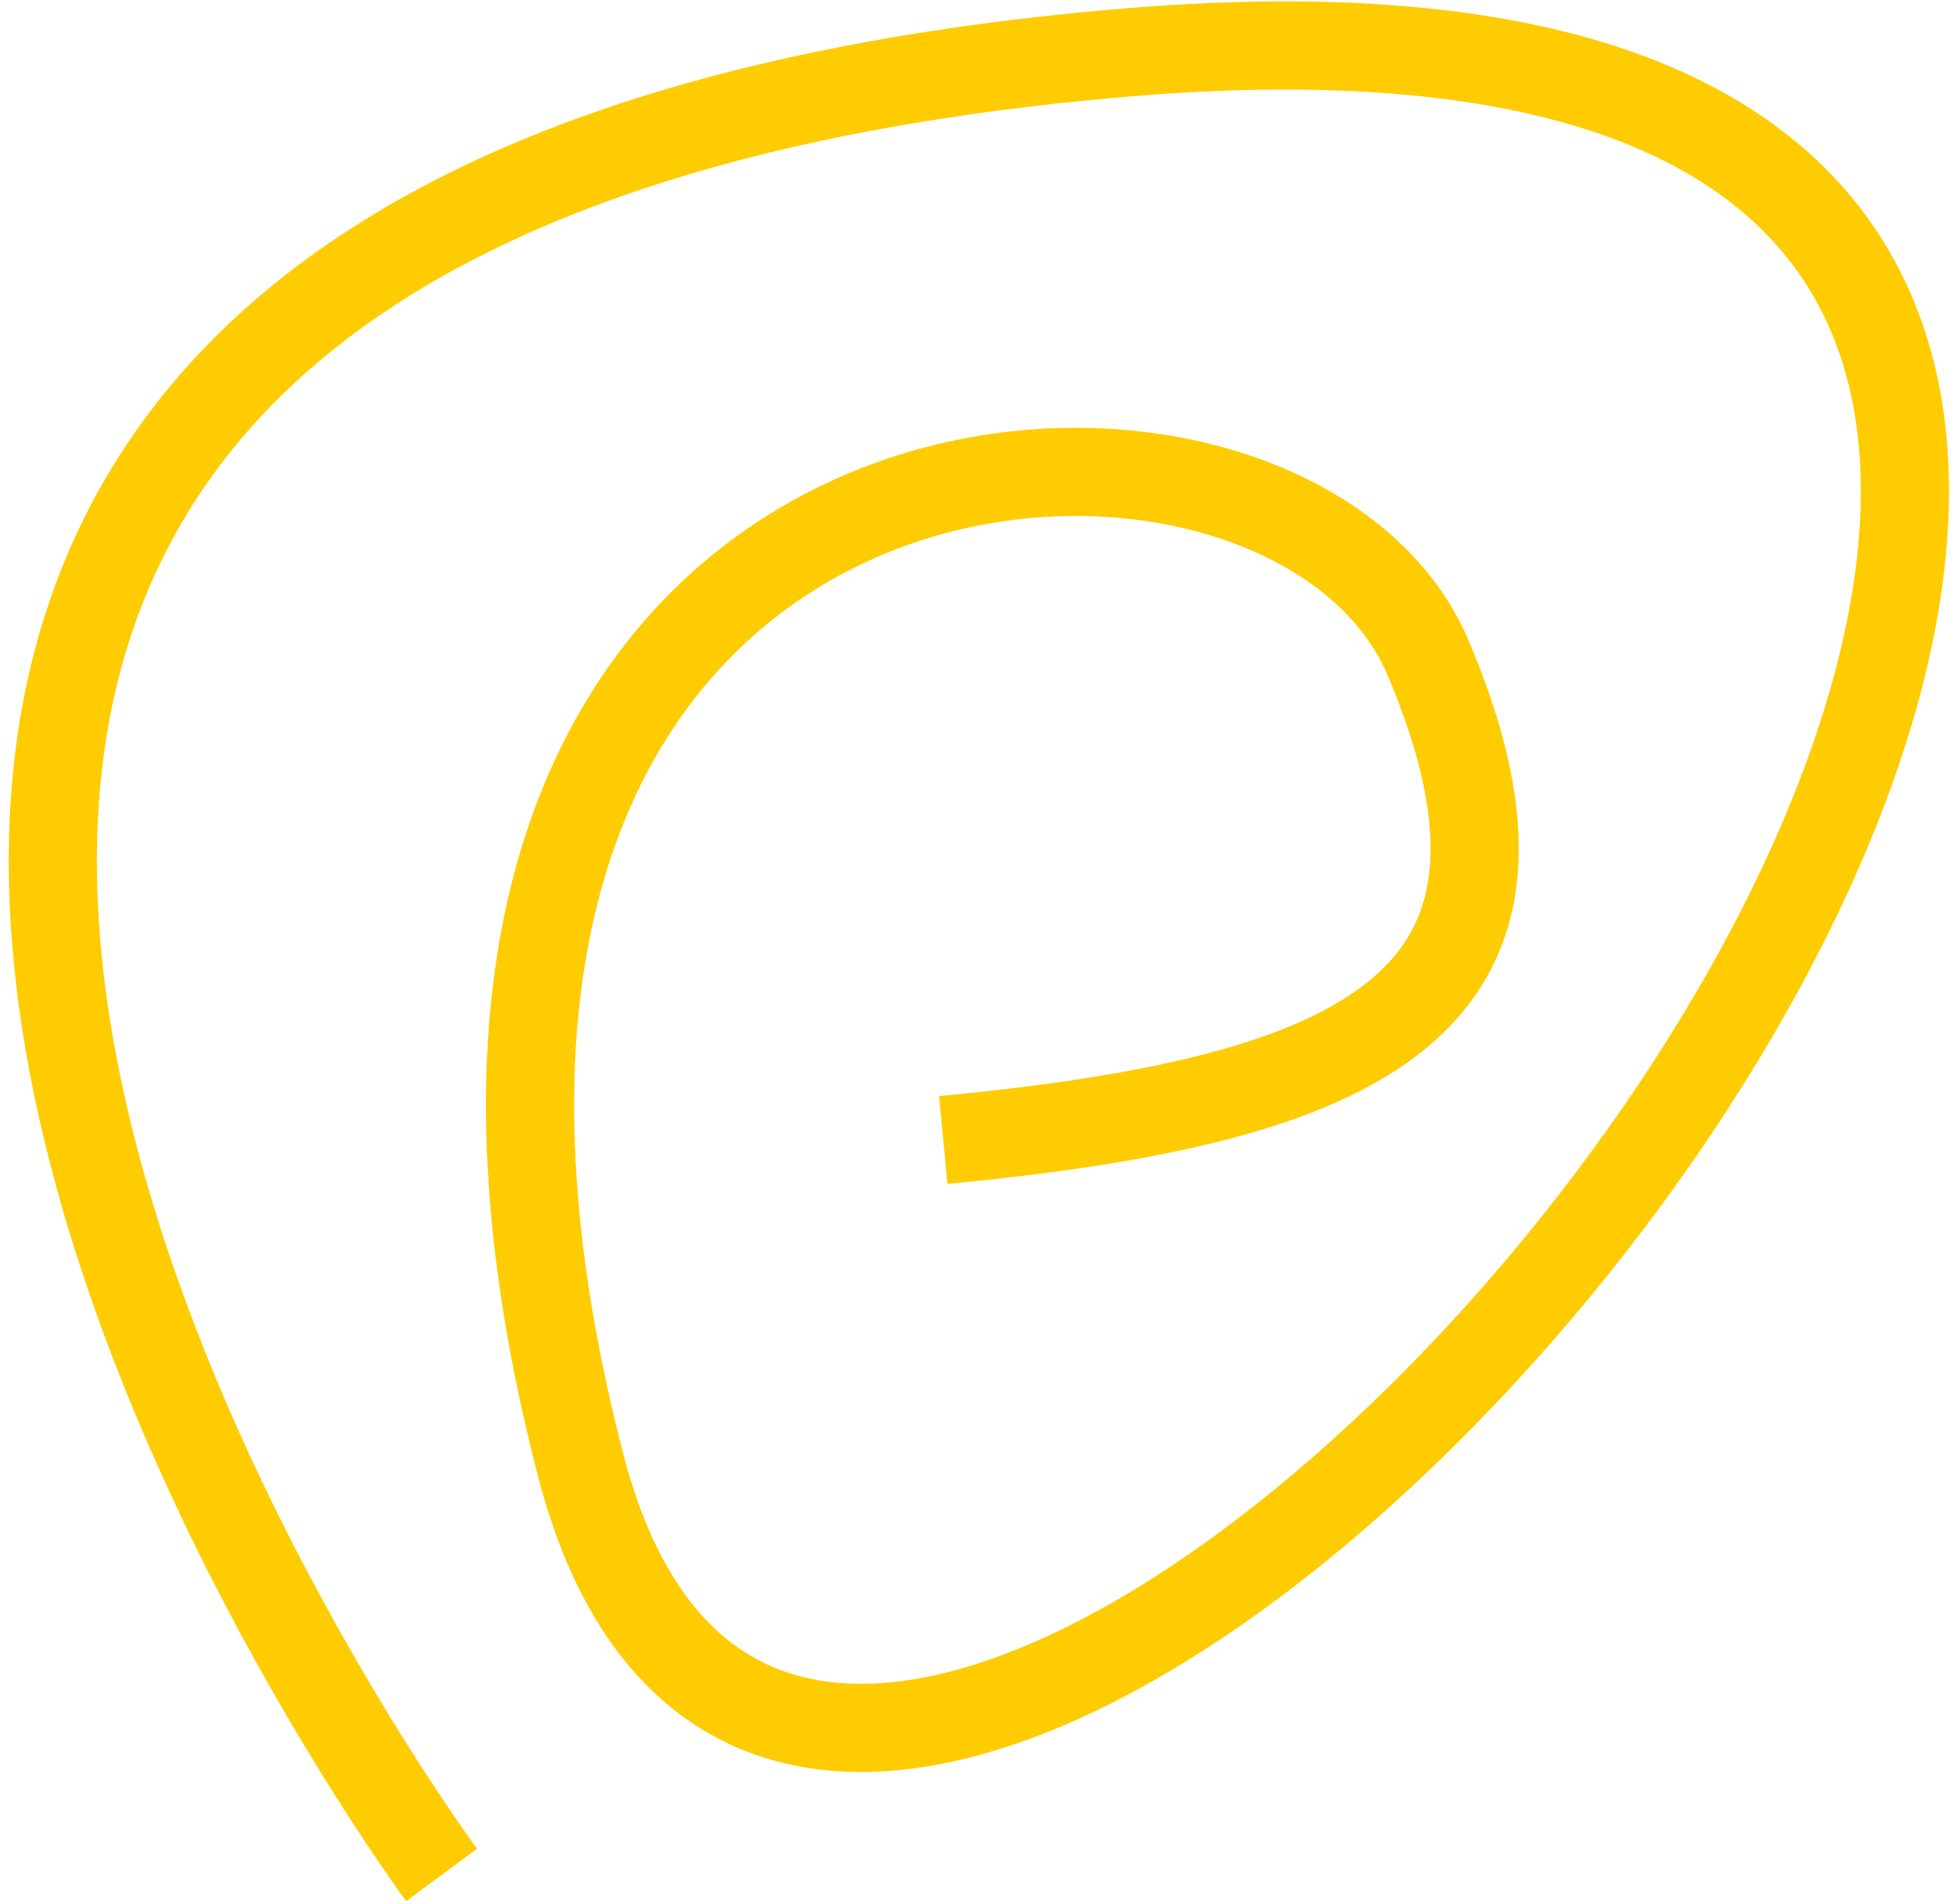 <svg width="222" height="216" viewBox="0 0 222 216" fill="none" xmlns="http://www.w3.org/2000/svg">
<path d="M50.096 212.664C50.096 212.664 -89.359 24.32 127.673 5.964C344.705 -12.392 97.915 289.807 65.873 166.198C33.831 42.589 145.473 35.536 162.013 74.636C178.553 113.736 155.074 124.729 107.004 129.307" stroke="#FECC00" stroke-width="10"/>
</svg>
